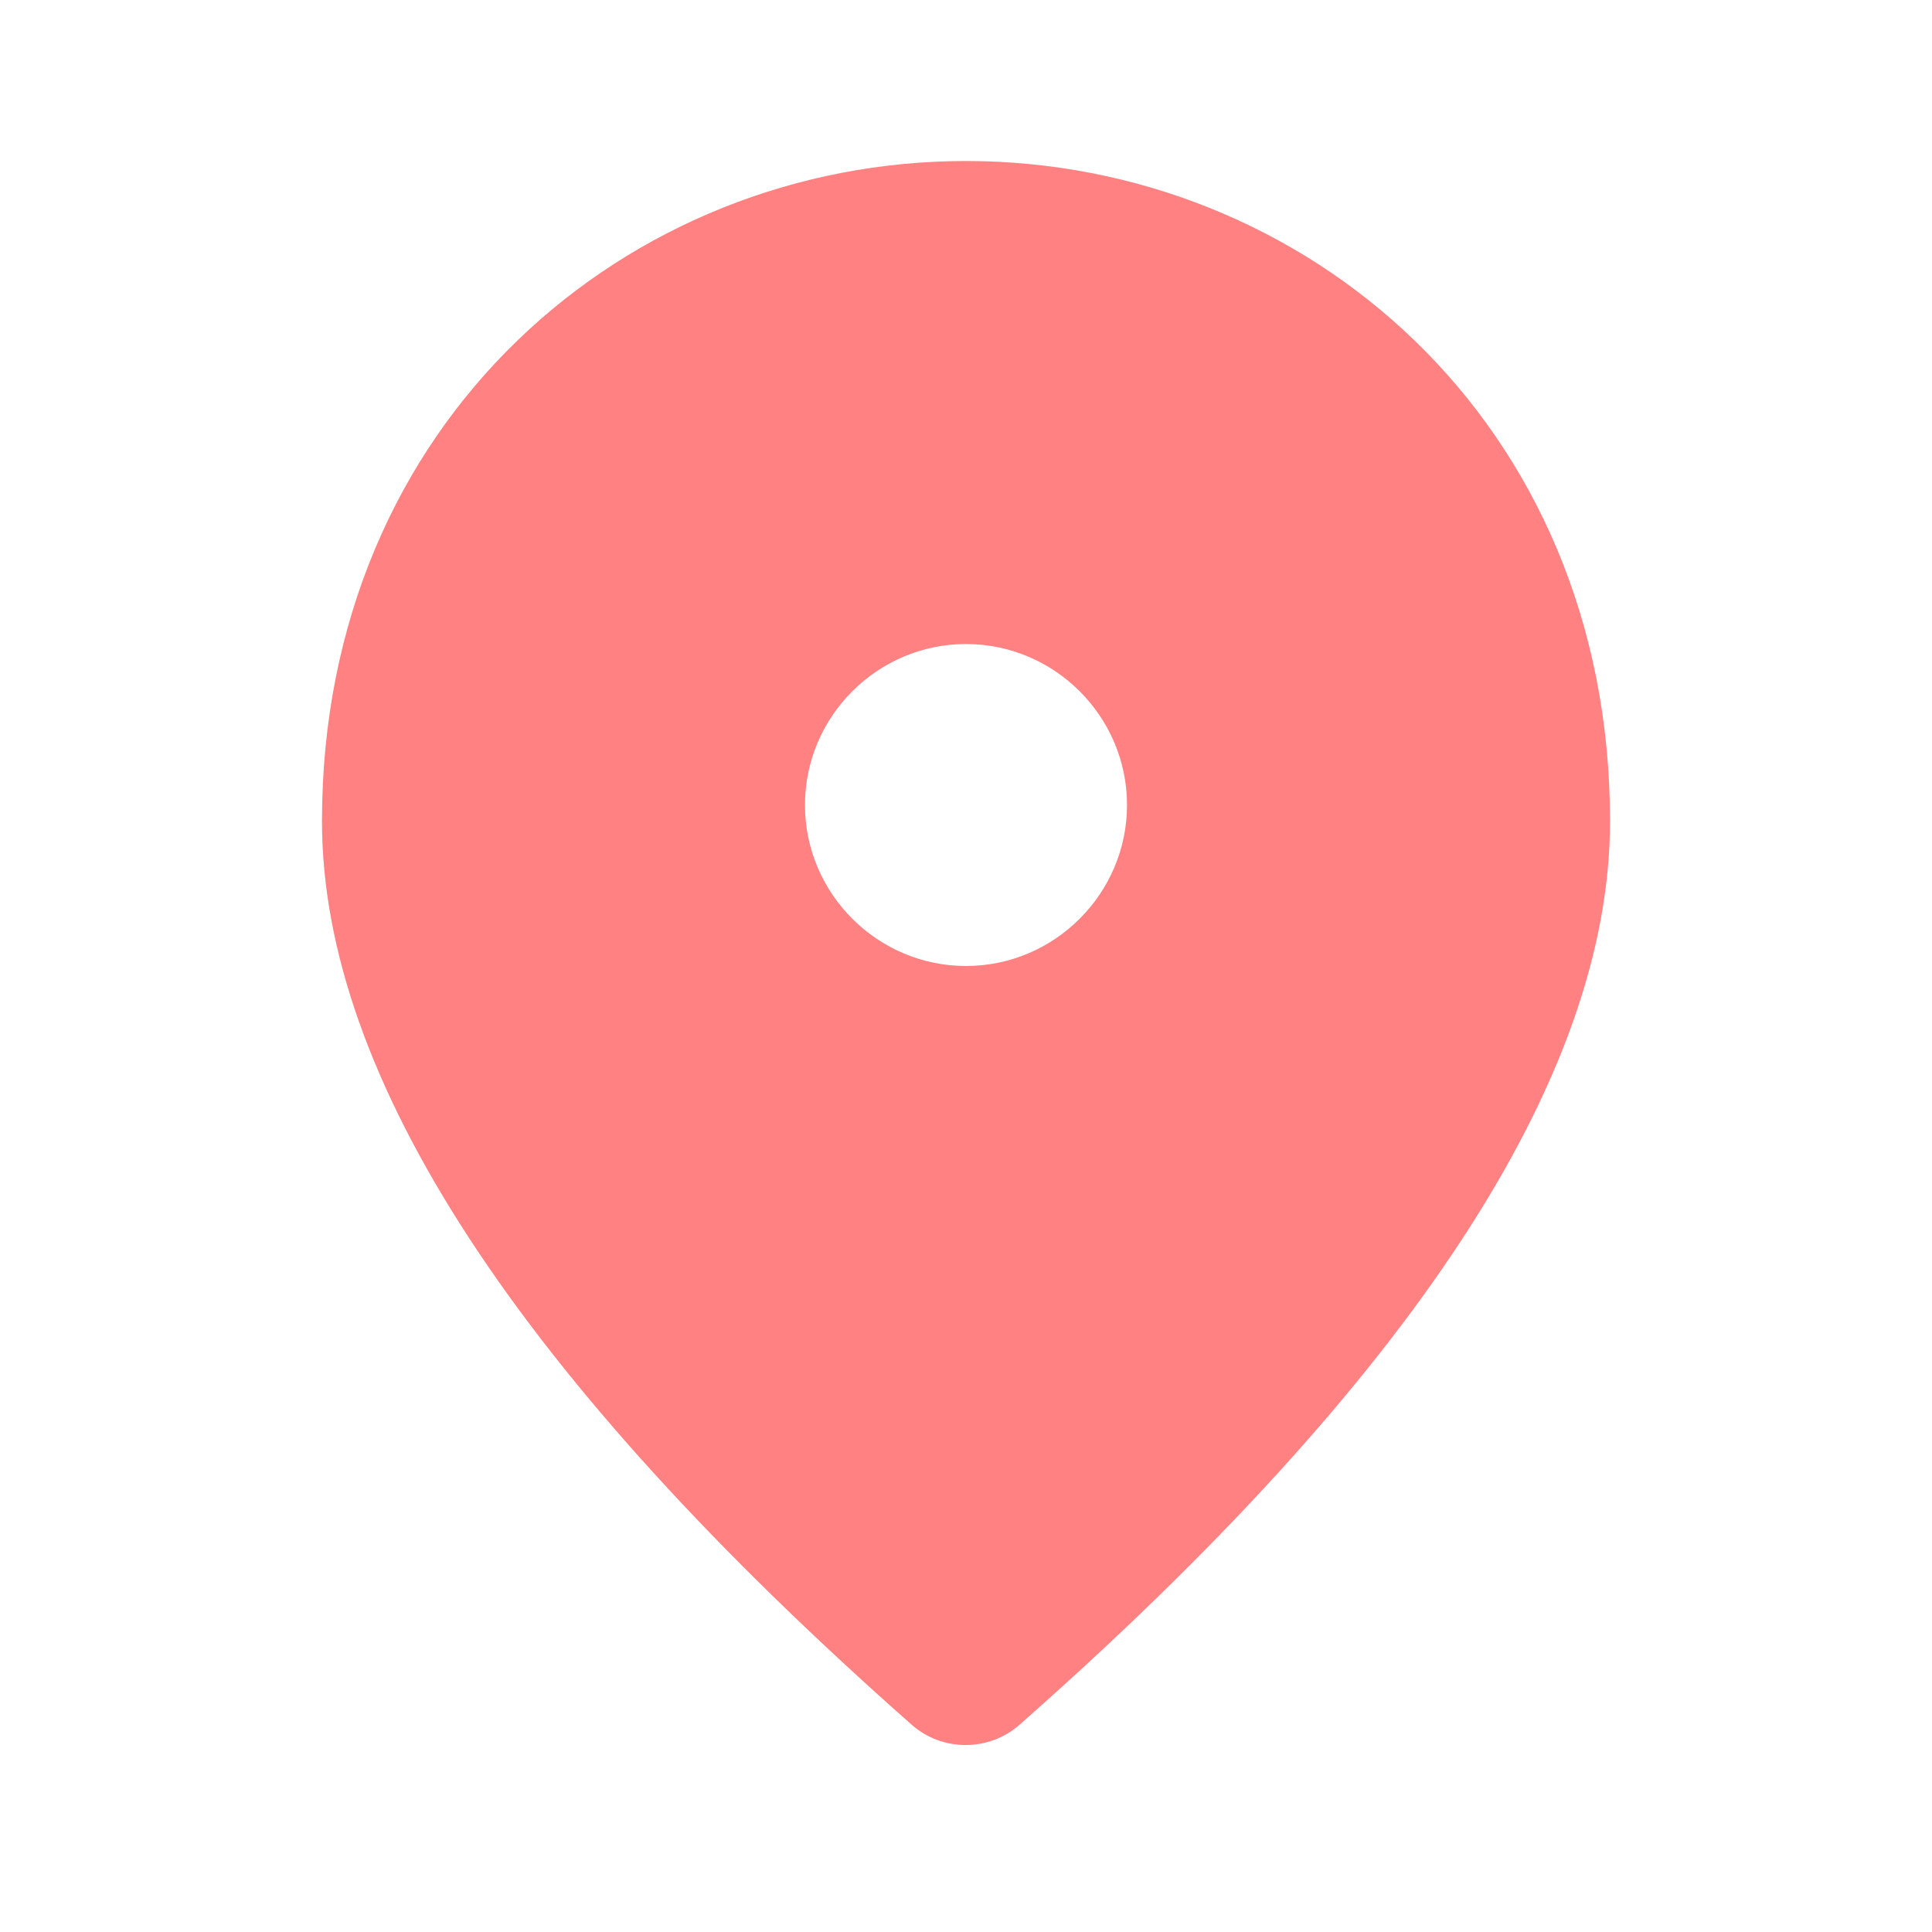 <svg width="32" height="32" viewBox="0 0 32 32" fill="none" xmlns="http://www.w3.org/2000/svg">
<g clip-path="url(#clip0_1245_19996)">
<path d="M16 16C17.467 16 18.667 14.8 18.667 13.333C18.667 11.867 17.467 10.667 16 10.667C14.533 10.667 13.333 11.867 13.333 13.333C13.333 14.8 14.533 16 16 16ZM16 2.667C21.6 2.667 26.667 6.96 26.667 13.6C26.667 17.84 23.4 22.827 16.88 28.573C16.373 29.013 15.613 29.013 15.107 28.573C8.6 22.827 5.333 17.84 5.333 13.6C5.333 6.96 10.4 2.667 16 2.667Z" fill="#FF8181"/>
</g>
<defs>
<clipPath id="clip0_1245_19996">
<rect width="32" height="32" fill="white"/>
</clipPath>
</defs>
</svg>
